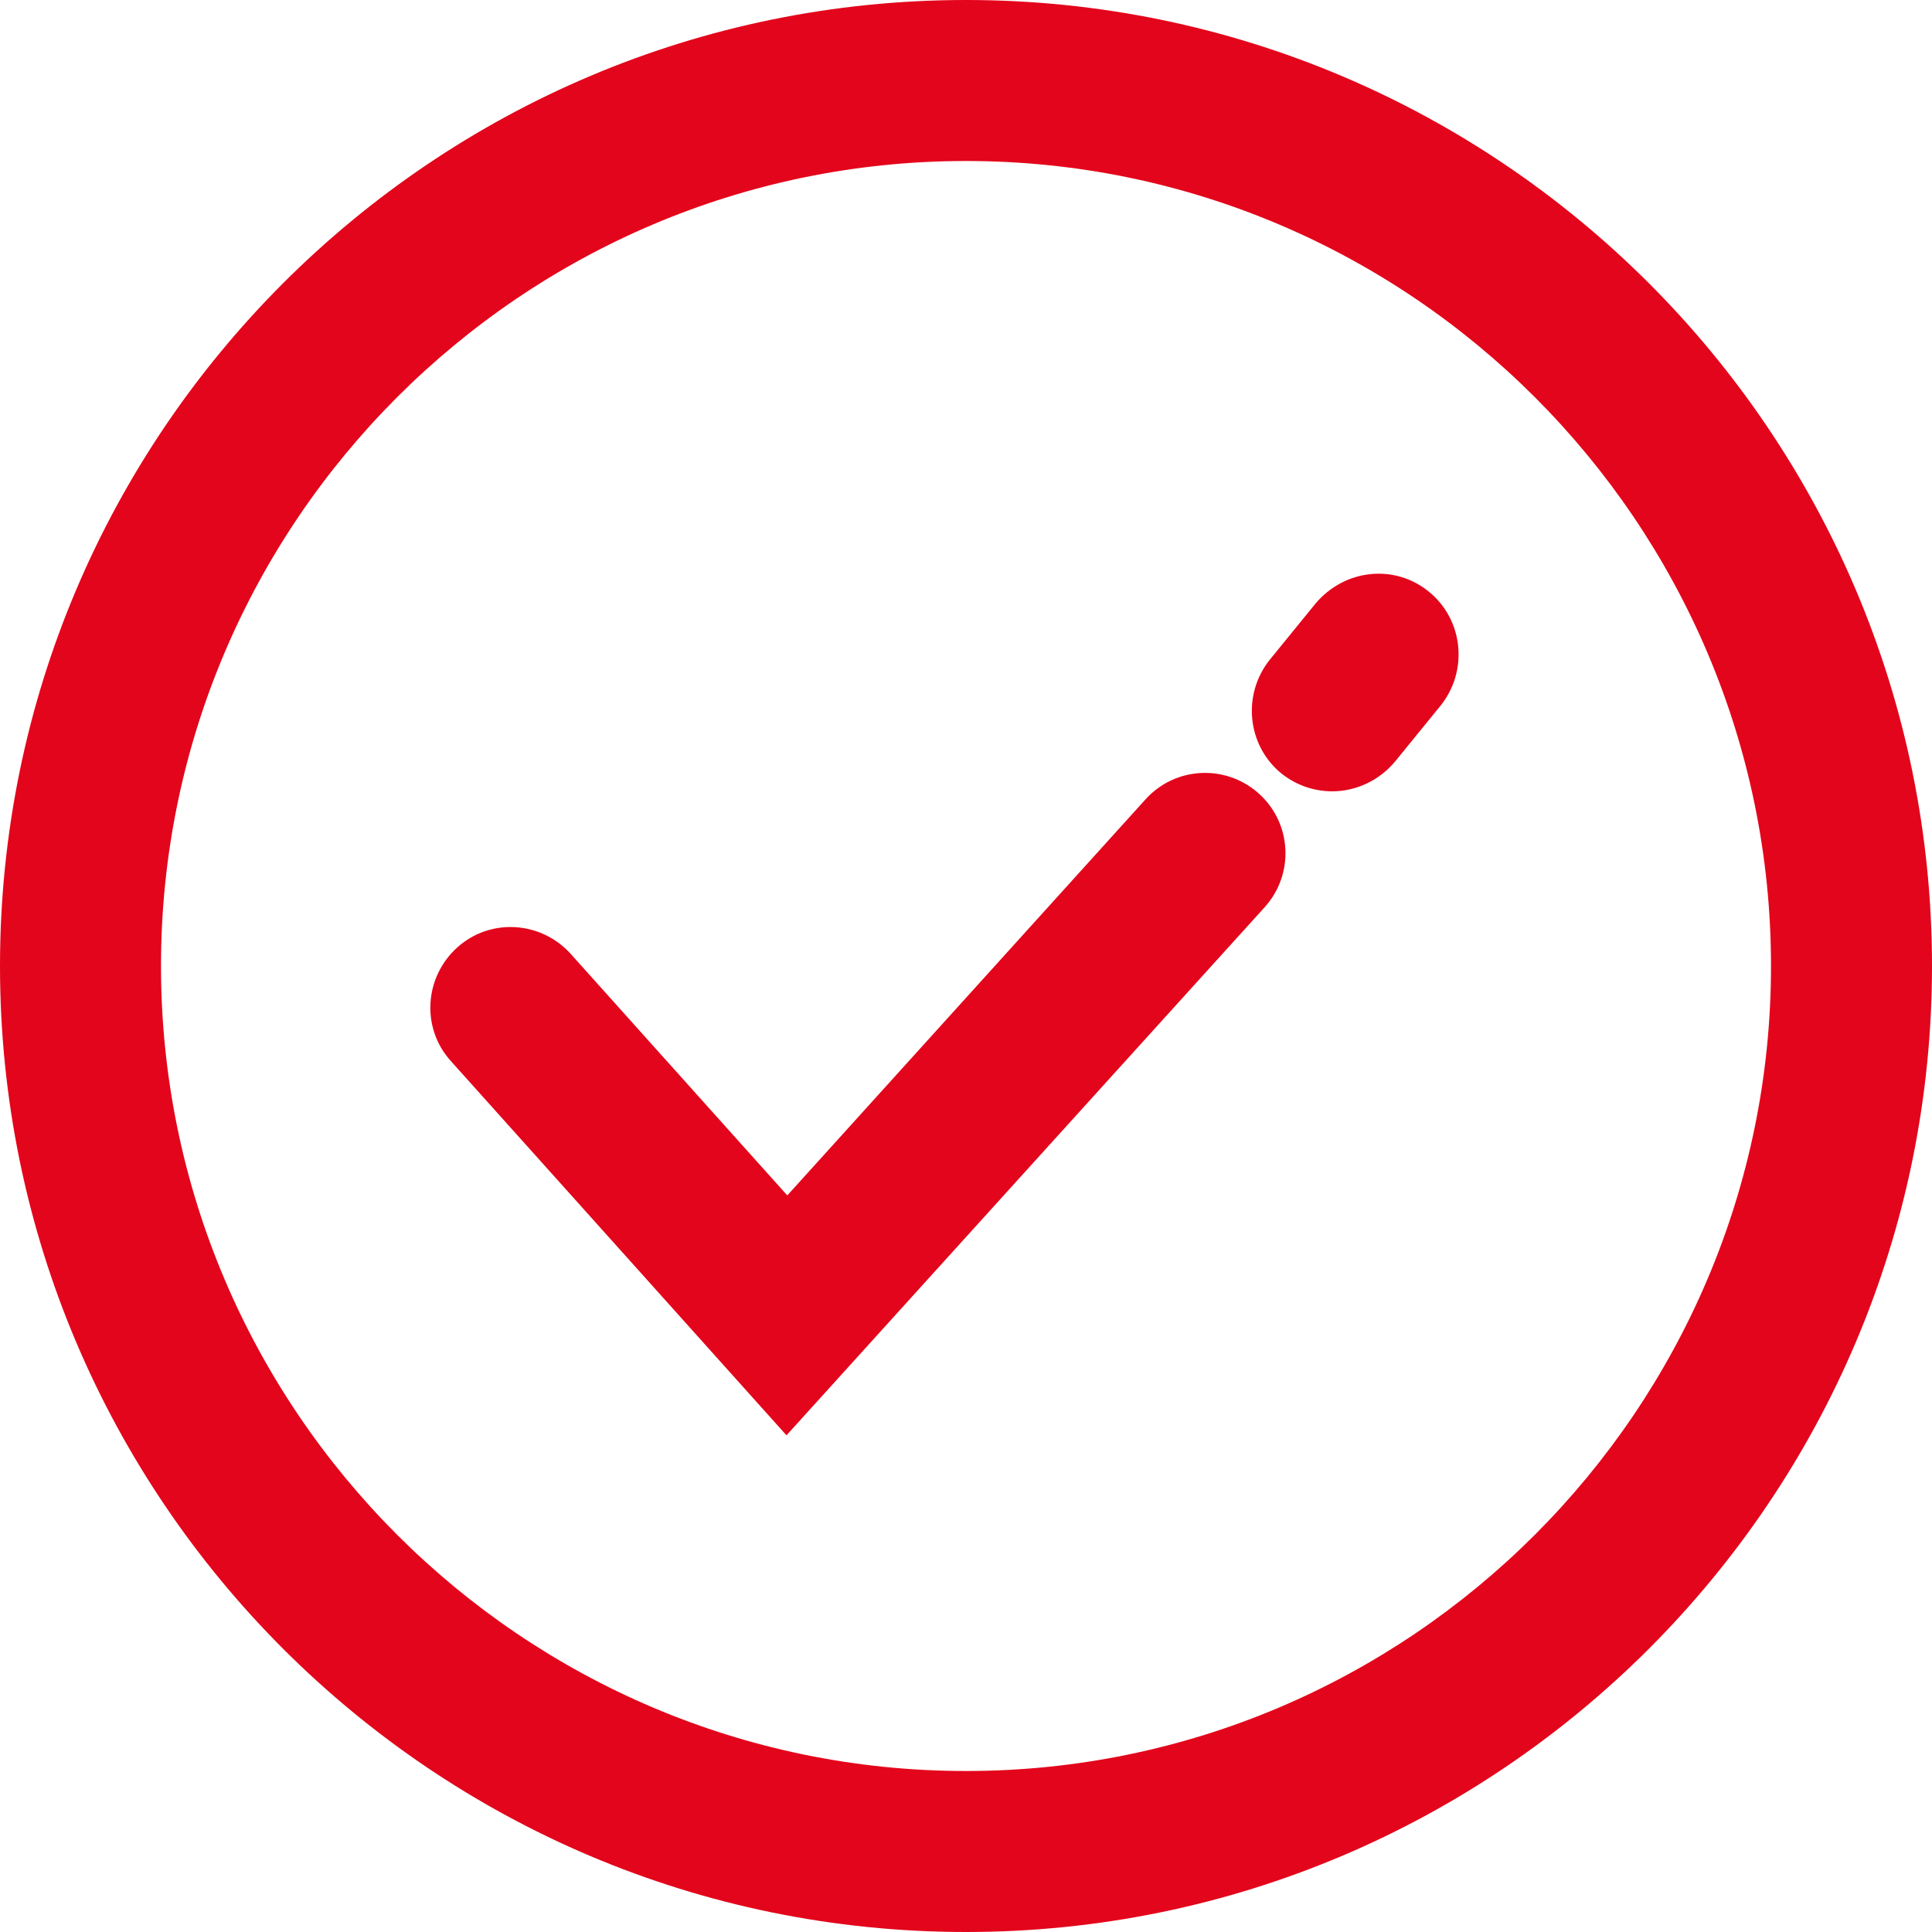 <?xml version="1.0" encoding="utf-8"?>
<!-- Generator: Adobe Illustrator 28.3.0, SVG Export Plug-In . SVG Version: 6.00 Build 0)  -->
<svg version="1.1" id="Step_by_Step-Navigation" xmlns="http://www.w3.org/2000/svg" xmlns:xlink="http://www.w3.org/1999/xlink"
	 x="0px" y="0px" viewBox="0 0 24 24" style="enable-background:new 0 0 24 24;" xml:space="preserve">
<style type="text/css">
	.st0{fill:#E3051B;}
</style>
<path class="st0" d="M12,24C5.38,24,0,18.62,0,12C0,5.38,5.38,0,12,0c6.62,0,12,5.38,12,12C24,18.62,18.62,24,12,24z M12,2
	C6.49,2,2,6.49,2,12c0,5.51,4.49,10,10,10c5.51,0,10-4.49,10-10C22,6.49,17.51,2,12,2z"/>
<path class="st0" d="M9.77,17.83l-4.17-4.65c-0.37-0.41-0.33-1.04,0.08-1.41c0.41-0.37,1.04-0.33,1.41,0.08l2.69,3l4.45-4.92
	c0.37-0.41,1-0.44,1.41-0.07c0.41,0.37,0.44,1,0.07,1.41L9.77,17.83z"/>
<path class="st0" d="M16.55,9.83c-0.22,0-0.44-0.07-0.63-0.22c-0.43-0.35-0.49-0.98-0.15-1.41l0.57-0.7
	C16.7,7.07,17.32,7,17.75,7.35c0.43,0.35,0.49,0.98,0.15,1.41l-0.57,0.7C17.13,9.7,16.84,9.83,16.55,9.83z"/>
</svg>

